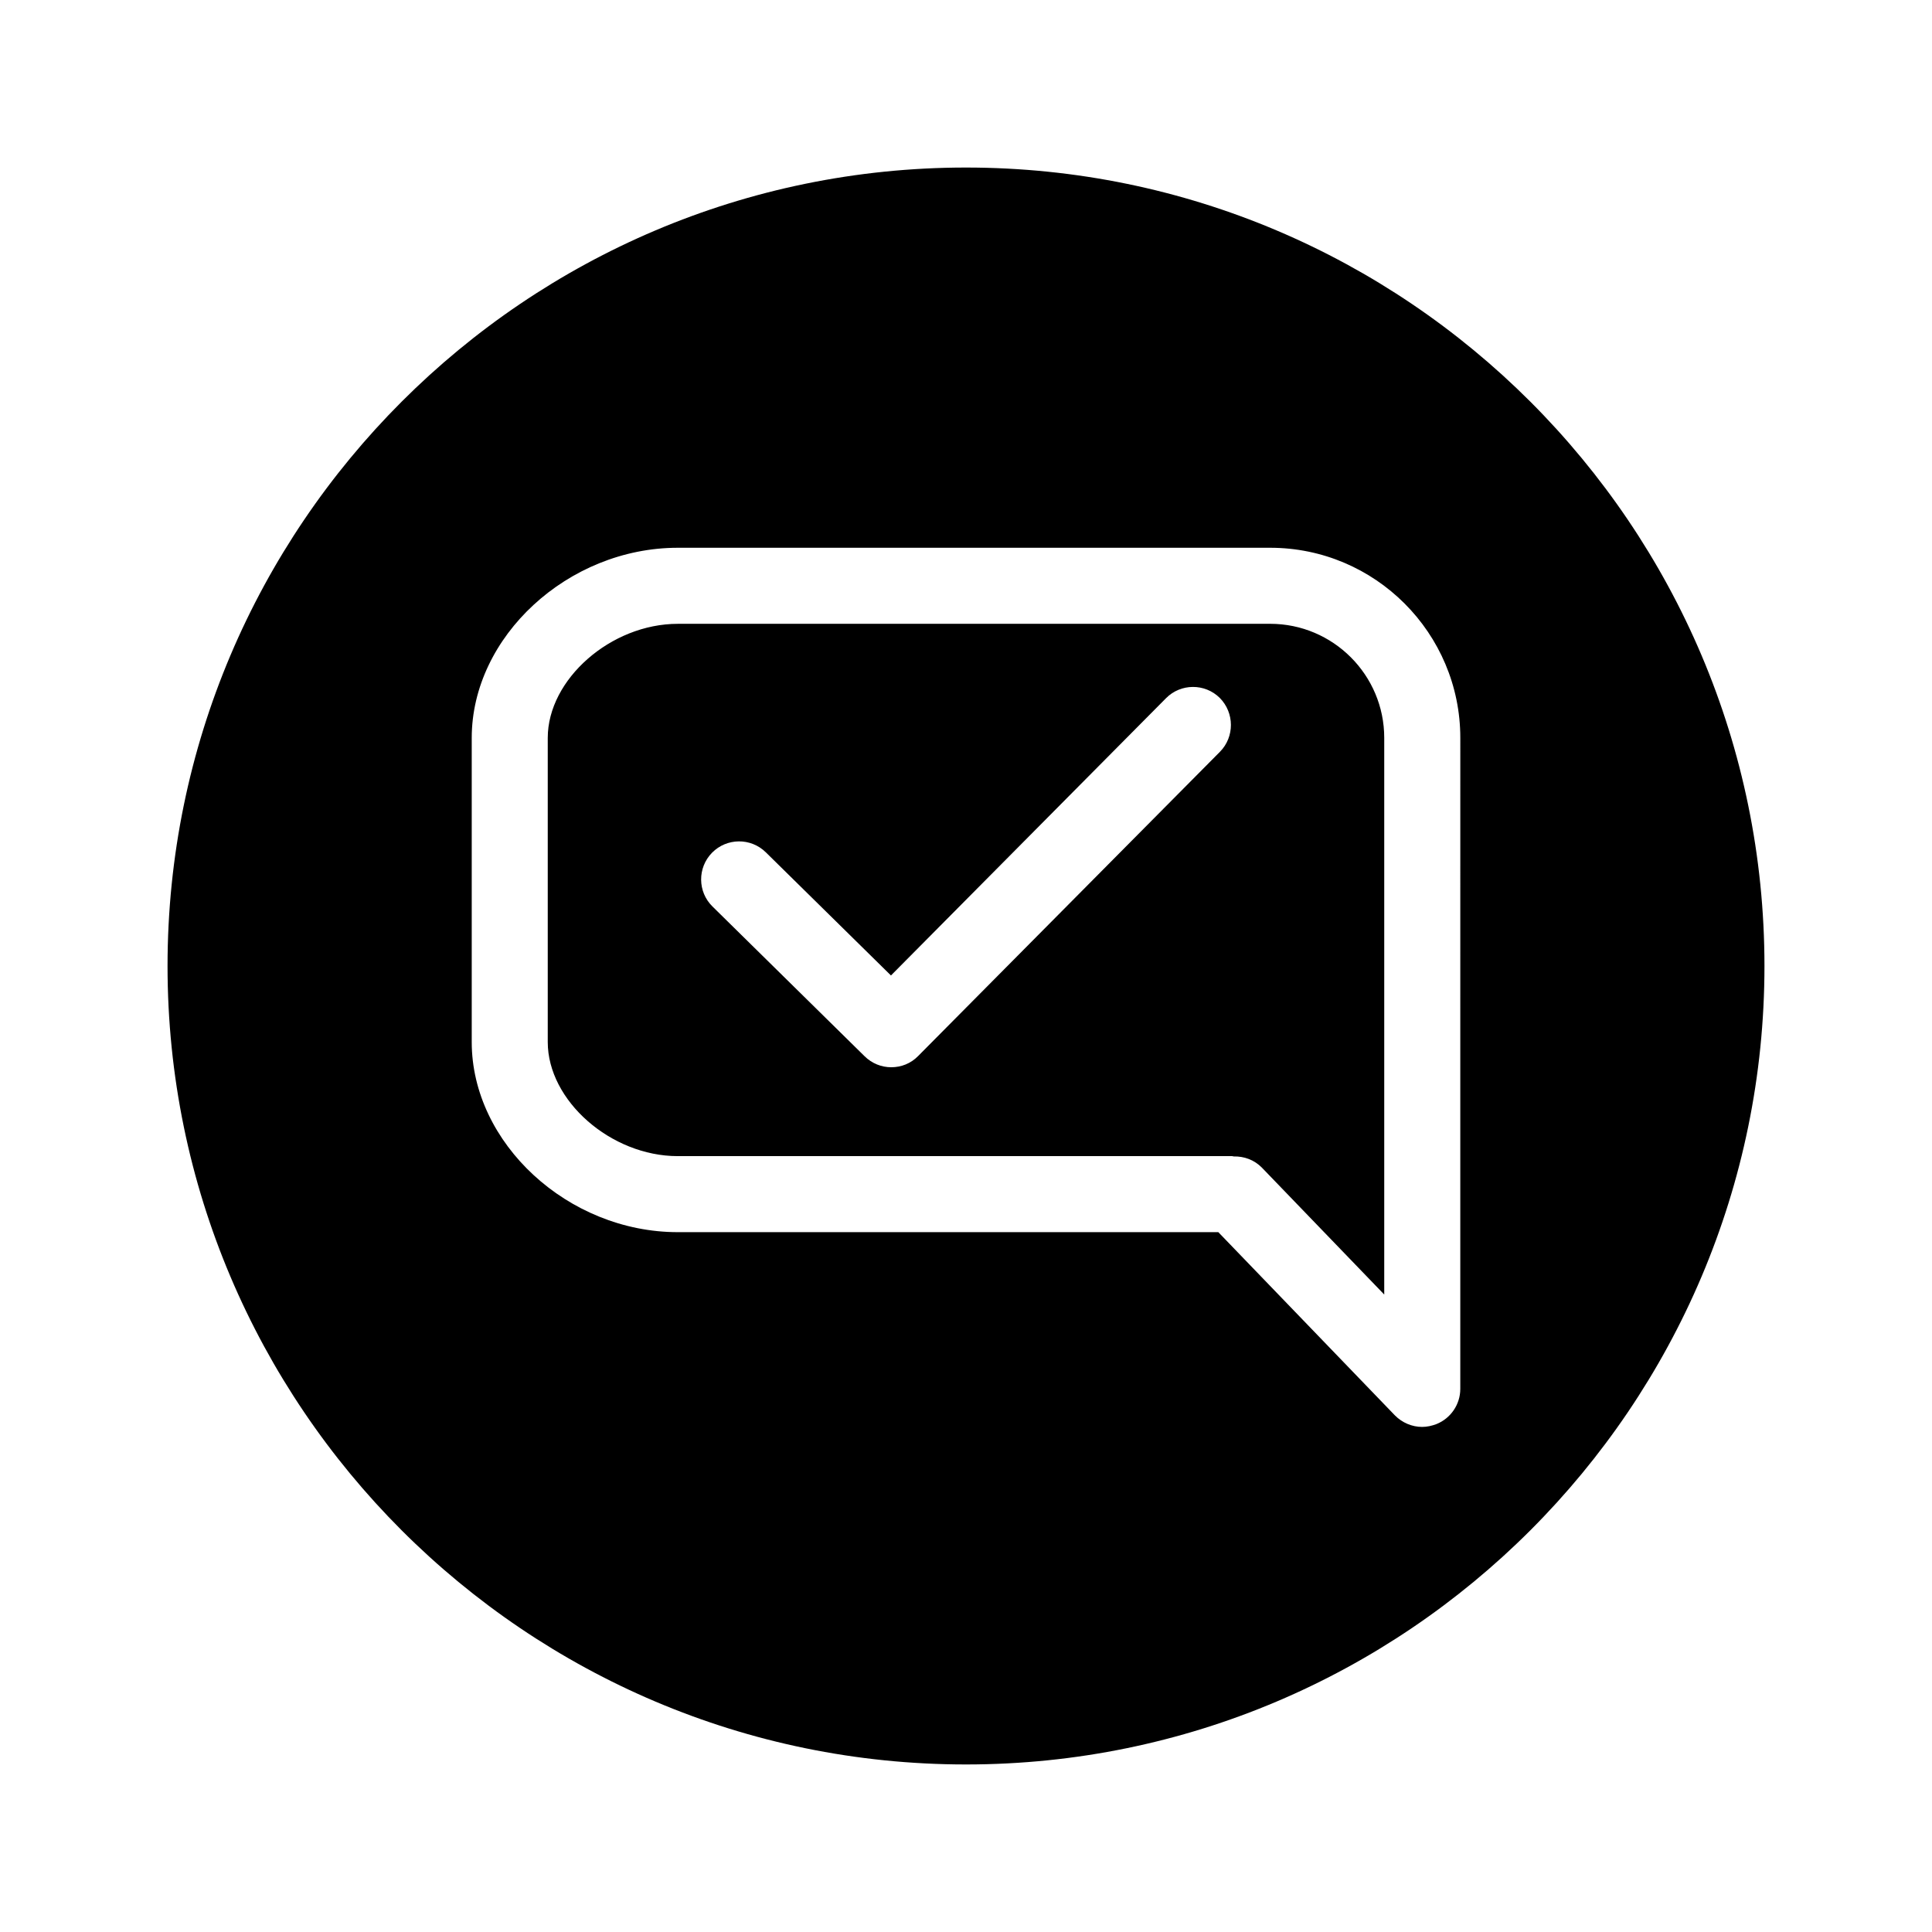 <?xml version="1.0" encoding="UTF-8"?>
<!-- Uploaded to: ICON Repo, www.svgrepo.com, Generator: ICON Repo Mixer Tools -->
<svg fill="#000000" width="800px" height="800px" version="1.1" viewBox="144 144 512 512" xmlns="http://www.w3.org/2000/svg">
 <path d="m400 188.4c-116.68 0-211.6 94.918-211.6 211.6 0 116.68 94.918 211.6 211.6 211.6 116.68 0 211.6-94.918 211.6-211.6 0-116.68-94.918-211.6-211.6-211.6zm130.99 241.83v81.84c0 4.09-2.5 7.801-6.328 9.332-1.23 0.465-2.519 0.746-3.789 0.746-2.641 0-5.281-1.09-7.234-3.082l-46.773-48.531h-143.24c-29.078 0-54.613-23.539-54.613-50.379v-80.609c0-26.844 25.535-50.383 54.613-50.383h156.99c27.789 0 50.379 22.609 50.379 50.383zm-50.379-120.91h-156.99c-17.715 0-34.461 14.691-34.461 30.23v80.609c0 15.535 16.746 30.227 34.461 30.227h146.91c0.141 0 0.281 0.082 0.422 0.082 2.742-0.059 5.422 0.887 7.477 2.984l32.406 33.613v-147.52c0-16.668-13.562-30.23-30.227-30.23zm-13.32 33.918-79.965 80.609c-1.953 2.016-4.535 2.984-7.133 2.984-2.559 0-5.098-0.969-7.074-2.922l-40.305-39.68c-3.969-3.891-4.012-10.277-0.121-14.246 3.91-3.969 10.277-4.012 14.246-0.121l33.172 32.648 72.891-73.477c3.891-3.949 10.297-3.988 14.246-0.082 3.91 3.945 3.949 10.336 0.043 14.285z"/>
</svg>